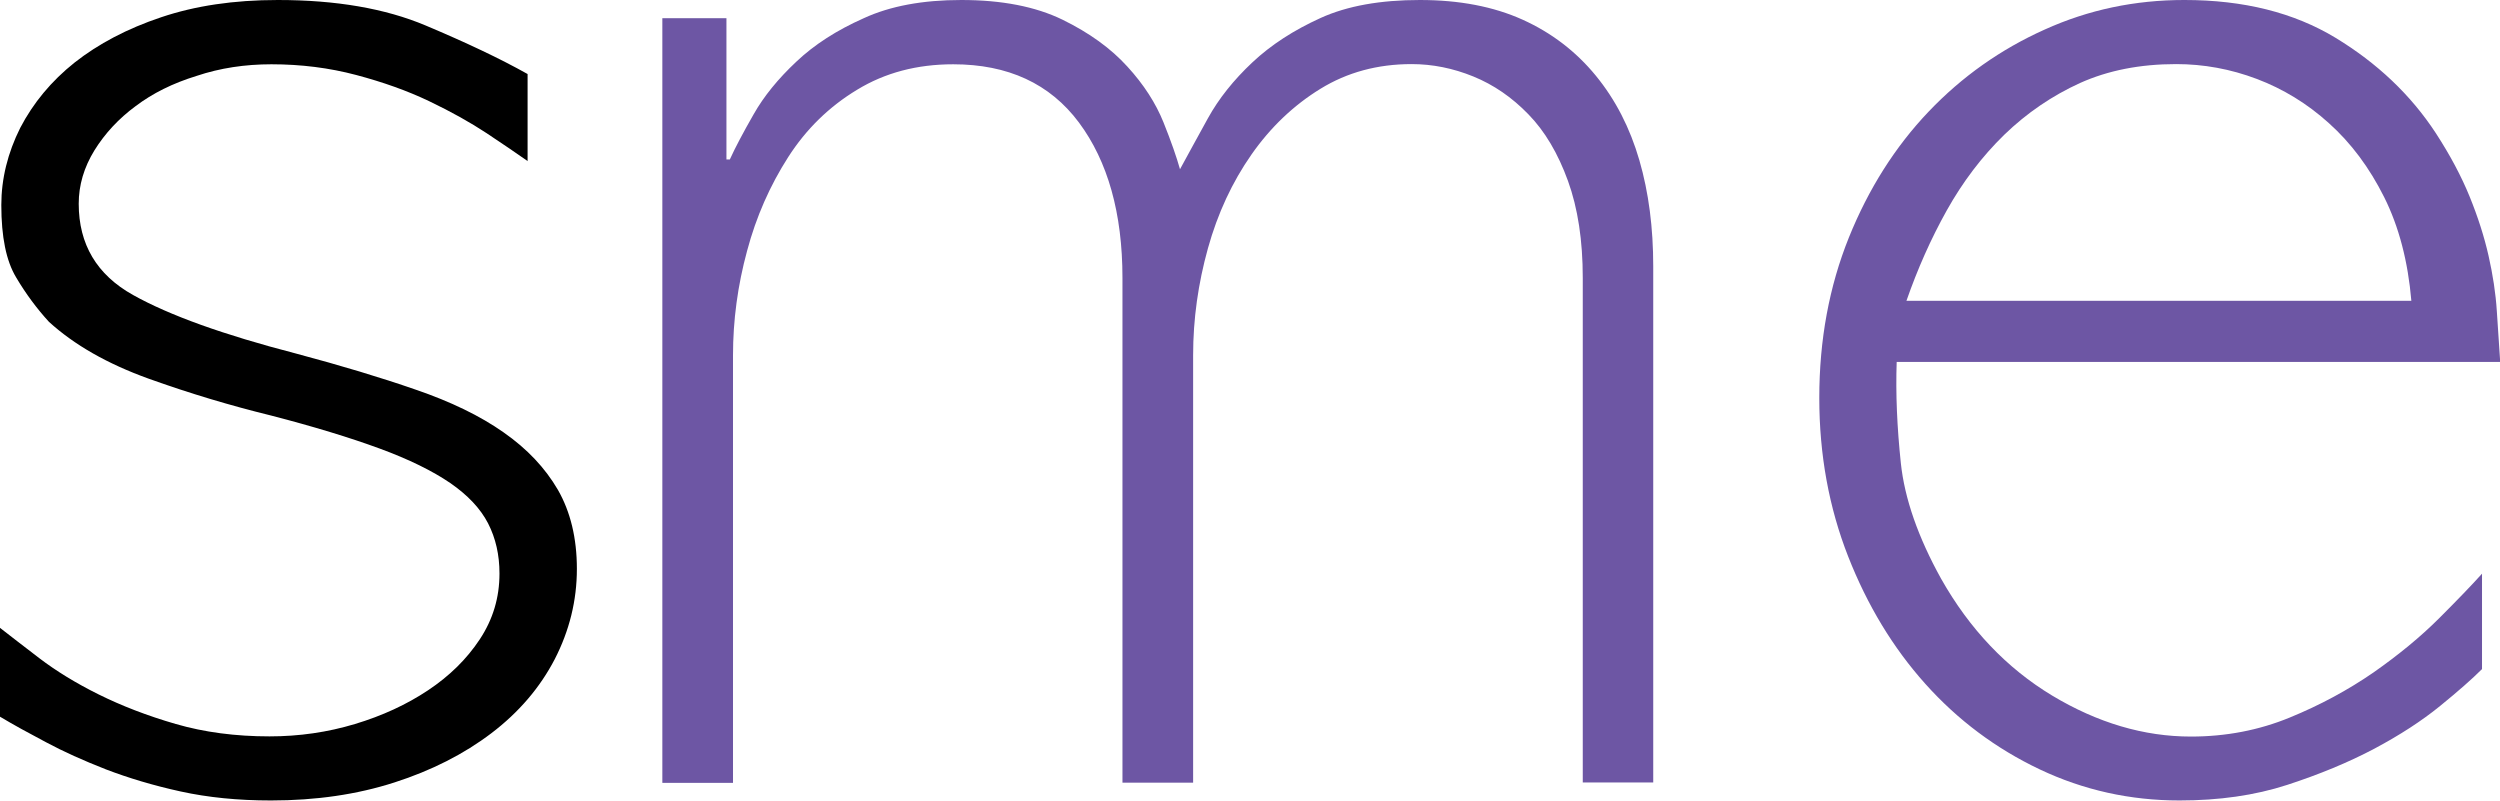 <?xml version="1.0" encoding="utf-8"?>
<!-- Generator: Adobe Illustrator 26.5.0, SVG Export Plug-In . SVG Version: 6.00 Build 0)  -->
<svg version="1.1" id="Layer_1" xmlns="http://www.w3.org/2000/svg" xmlns:xlink="http://www.w3.org/1999/xlink" x="0px" y="0px"
	 viewBox="0 0 133.39 42.72" style="enable-background:new 0 0 133.39 42.72;" xml:space="preserve">
<style type="text/css">
	.st0{clip-path:url(#SVGID_00000044177990342750729710000009028402149660646808_);}
	.st1{clip-path:url(#SVGID_00000044177990342750729710000009028402149660646808_);fill:#6D56A4;}
</style>
<g>
	<defs>
		<polyline id="SVGID_1_" points="469.81,-18.07 0,-18.07 0,62.1 469.81,62.1 		"/>
	</defs>
	<clipPath id="SVGID_00000069360382127372556610000006060774151462274487_">
		<use xlink:href="#SVGID_1_"  style="overflow:visible;"/>
	</clipPath>
	<path style="clip-path:url(#SVGID_00000069360382127372556610000006060774151462274487_);" d="M28.16,8.6
		c-0.58-0.41-1.32-0.91-2.19-1.49c-0.88-0.58-1.9-1.15-3.07-1.71c-1.17-0.56-2.47-1.02-3.9-1.4c-1.43-0.38-2.94-0.57-4.52-0.57
		c-1.4,0-2.74,0.2-3.99,0.62C9.22,4.44,8.14,4.98,7.24,5.66C6.33,6.33,5.6,7.12,5.04,8.02c-0.56,0.91-0.84,1.86-0.84,2.85
		c0,2.16,0.96,3.79,2.9,4.87c1.93,1.08,4.82,2.12,8.68,3.12c2.4,0.64,4.53,1.28,6.4,1.93c1.87,0.64,3.44,1.4,4.69,2.28
		c1.26,0.88,2.22,1.9,2.9,3.07c0.67,1.17,1.01,2.58,1.01,4.21c0,1.7-0.4,3.3-1.18,4.82c-0.79,1.52-1.92,2.84-3.38,3.95
		c-1.46,1.11-3.19,1.99-5.18,2.63c-1.99,0.64-4.18,0.96-6.58,0.96c-1.76,0-3.36-0.16-4.82-0.48c-1.46-0.32-2.79-0.72-3.99-1.18
		c-1.2-0.47-2.27-0.95-3.2-1.45C1.52,39.11,0.7,38.66,0,38.24v-4.74c0.52,0.41,1.23,0.95,2.1,1.62c0.88,0.67,1.93,1.32,3.16,1.93
		c1.23,0.61,2.6,1.14,4.12,1.58c1.52,0.44,3.19,0.66,5,0.66c1.58,0,3.1-0.22,4.56-0.66c1.46-0.44,2.76-1.04,3.9-1.8
		c1.14-0.76,2.06-1.66,2.76-2.72c0.7-1.06,1.05-2.22,1.05-3.51c0-0.99-0.2-1.88-0.61-2.68c-0.41-0.79-1.08-1.5-2.02-2.15
		c-0.94-0.64-2.19-1.26-3.77-1.84c-1.58-0.58-3.51-1.17-5.79-1.76c-2.16-0.53-4.34-1.18-6.54-1.97c-2.19-0.79-3.96-1.8-5.31-3.03
		c-0.64-0.7-1.23-1.49-1.75-2.37c-0.53-0.88-0.79-2.16-0.79-3.86c0-1.4,0.34-2.78,1.01-4.12C1.77,5.5,2.73,4.33,3.99,3.33
		c1.26-0.99,2.79-1.8,4.61-2.41C10.41,0.31,12.48,0,14.82,0c3.1,0,5.73,0.45,7.89,1.36s3.98,1.77,5.44,2.59V8.6z"/>
	<path style="clip-path:url(#SVGID_00000069360382127372556610000006060774151462274487_);fill:#6D56A4;" d="M88.22,41.75h-3.77
		V14.83c0-1.99-0.26-3.72-0.79-5.18C83.13,8.19,82.43,7,81.55,6.1c-0.88-0.91-1.86-1.58-2.94-2.02c-1.08-0.44-2.18-0.66-3.29-0.66
		c-1.82,0-3.44,0.44-4.87,1.32c-1.43,0.88-2.66,2.05-3.68,3.51c-1.02,1.46-1.8,3.13-2.32,5c-0.52,1.87-0.79,3.77-0.79,5.7v22.81
		h-3.77V14.83c0-3.45-0.78-6.22-2.32-8.29c-1.55-2.08-3.79-3.11-6.71-3.11c-1.93,0-3.64,0.45-5.13,1.36c-1.49,0.9-2.72,2.1-3.68,3.6
		s-1.7,3.16-2.19,5c-0.5,1.84-0.75,3.7-0.75,5.57v22.81h-3.77V0.97h3.42v7.54h0.18c0.29-0.64,0.72-1.45,1.27-2.41
		c0.55-0.97,1.31-1.9,2.28-2.81c0.96-0.91,2.16-1.68,3.6-2.32C47.5,0.32,49.24,0,51.29,0c2.16,0,3.96,0.35,5.4,1.05
		c1.43,0.7,2.58,1.53,3.46,2.5c0.88,0.96,1.52,1.96,1.93,2.98c0.41,1.02,0.7,1.86,0.88,2.5c0.41-0.76,0.91-1.66,1.49-2.72
		c0.58-1.05,1.37-2.04,2.37-2.98c1-0.94,2.21-1.72,3.64-2.37S73.66,0,75.76,0s3.93,0.35,5.48,1.05c1.55,0.7,2.85,1.7,3.9,2.98
		c1.06,1.29,1.83,2.8,2.33,4.52c0.5,1.72,0.74,3.61,0.74,5.66V41.75z"/>
	<path style="clip-path:url(#SVGID_00000069360382127372556610000006060774151462274487_);fill:#6D56A4;" d="M101.2,19.3
		c-0.06,1.7,0.02,3.5,0.22,5.4c0.2,1.9,0.92,3.96,2.15,6.18c1.52,2.69,3.5,4.77,5.92,6.23c2.43,1.46,4.9,2.19,7.41,2.19
		c1.87,0,3.63-0.34,5.26-1.01c1.64-0.67,3.13-1.48,4.48-2.41c1.34-0.94,2.51-1.9,3.51-2.9c0.99-0.99,1.75-1.78,2.28-2.37v5.09
		c-0.53,0.53-1.27,1.18-2.24,1.97c-0.97,0.79-2.14,1.55-3.51,2.28c-1.38,0.73-2.93,1.37-4.65,1.93c-1.72,0.56-3.64,0.83-5.74,0.83
		c-2.63,0-5.12-0.55-7.46-1.66c-2.34-1.11-4.37-2.63-6.1-4.56c-1.73-1.93-3.1-4.2-4.12-6.8c-1.02-2.6-1.54-5.42-1.54-8.46
		c0-3.1,0.53-5.95,1.58-8.56c1.05-2.6,2.47-4.84,4.25-6.71s3.85-3.33,6.19-4.38c2.34-1.06,4.82-1.58,7.46-1.58
		c3.16,0,5.84,0.67,8.07,2.02c2.22,1.35,4.01,3.04,5.35,5.09c0.76,1.17,1.36,2.3,1.8,3.38c0.44,1.08,0.78,2.14,1.01,3.16
		c0.23,1.02,0.38,2,0.44,2.94c0.06,0.94,0.12,1.84,0.18,2.72H101.2z M128.66,16.05c-0.18-2.1-0.66-3.95-1.45-5.53
		c-0.79-1.58-1.77-2.89-2.94-3.94c-1.17-1.06-2.46-1.84-3.86-2.37c-1.4-0.53-2.84-0.79-4.3-0.79c-1.93,0-3.64,0.34-5.13,1.01
		c-1.49,0.68-2.84,1.6-4.04,2.76c-1.2,1.17-2.22,2.52-3.07,4.04s-1.56,3.13-2.15,4.82H128.66z"/>
	<path style="clip-path:url(#SVGID_00000069360382127372556610000006060774151462274487_);" d="M464.1,11.17"/>
</g>
</svg>
